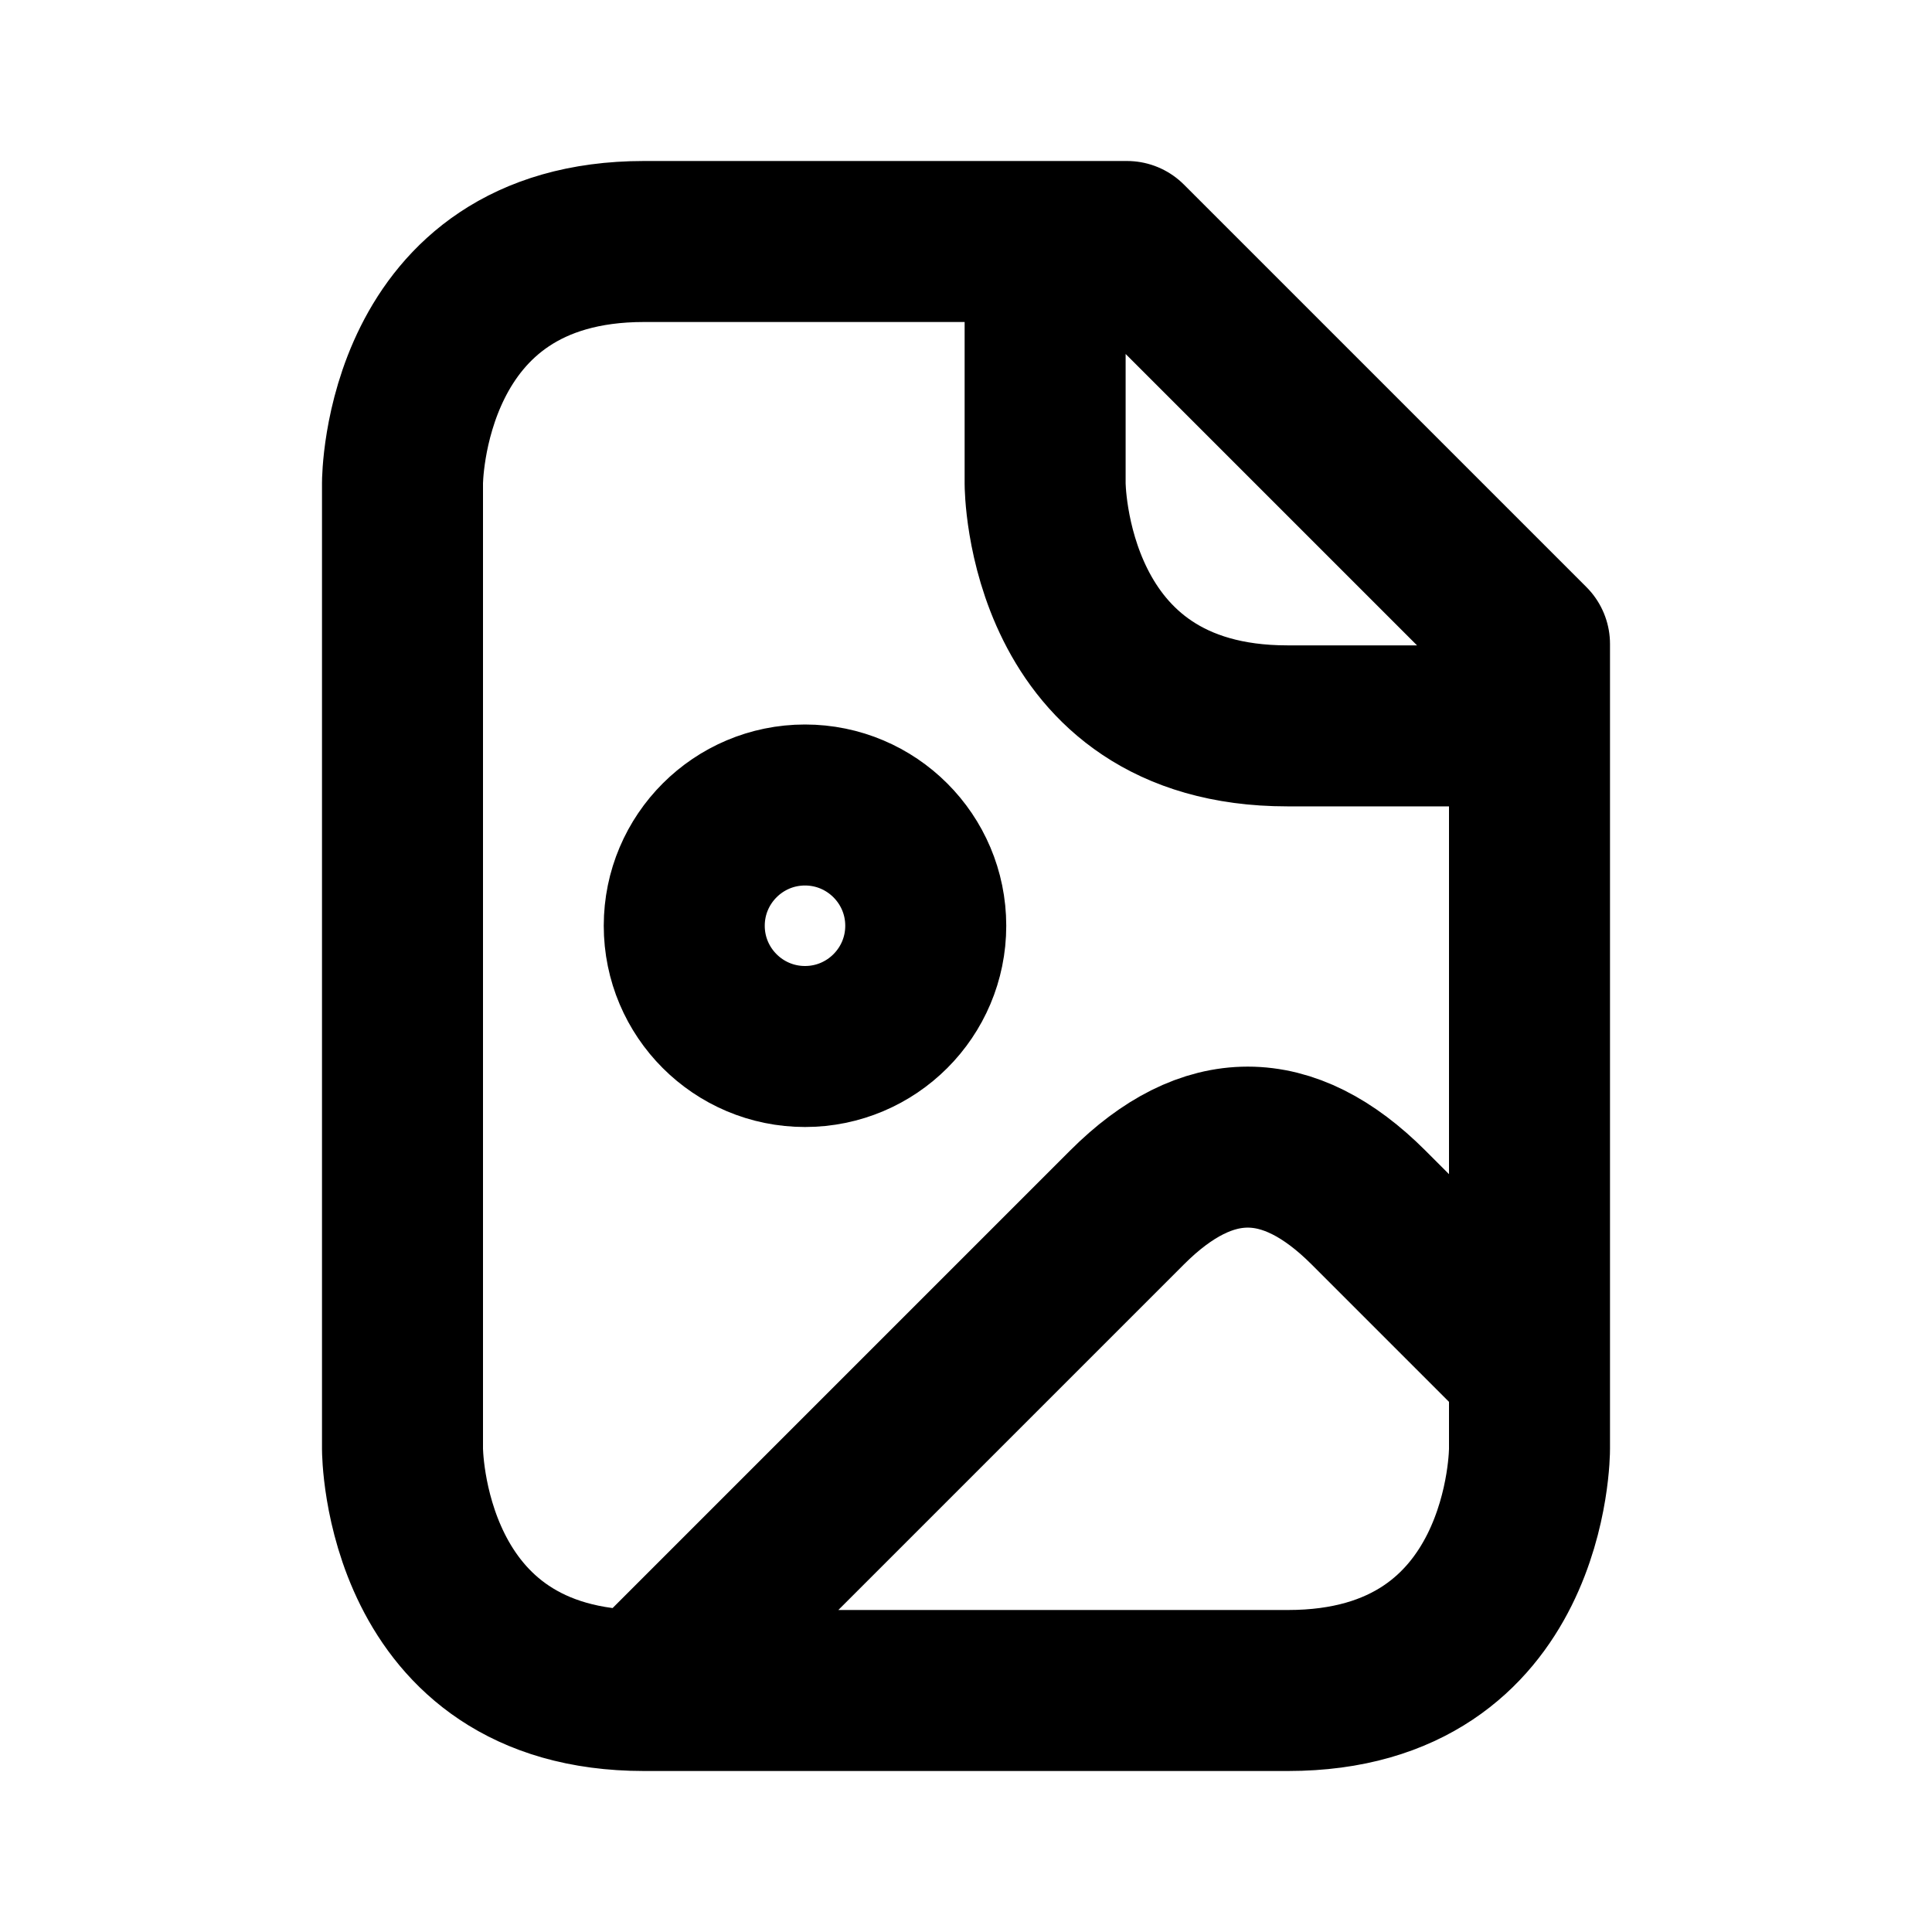 <svg xmlns="http://www.w3.org/2000/svg" viewBox="0 0 24 24" width="1em" height="1em">
    <path fill="none" stroke="currentColor" stroke-linecap="round" stroke-linejoin="round" stroke-width="2" d="M12.983 3L12.983 6.008C12.983 6.008 12.983 9.017 15.992 9.017L19 9.017M8 3C5 3 5 6 5 6L5 18C5 18 5 21 8 21L16 21C19.008 21 19 18 19 18L19 8L14 3L8 3ZM8.5 11.5C8.5 10.672 9.172 10 10 10C10.828 10 11.5 10.672 11.5 11.5C11.5 12.328 10.828 13 10 13C9.172 13 8.5 12.328 8.5 11.5ZM8 21L14 15C15 14 16 14 17 15L19 17"/>
</svg>